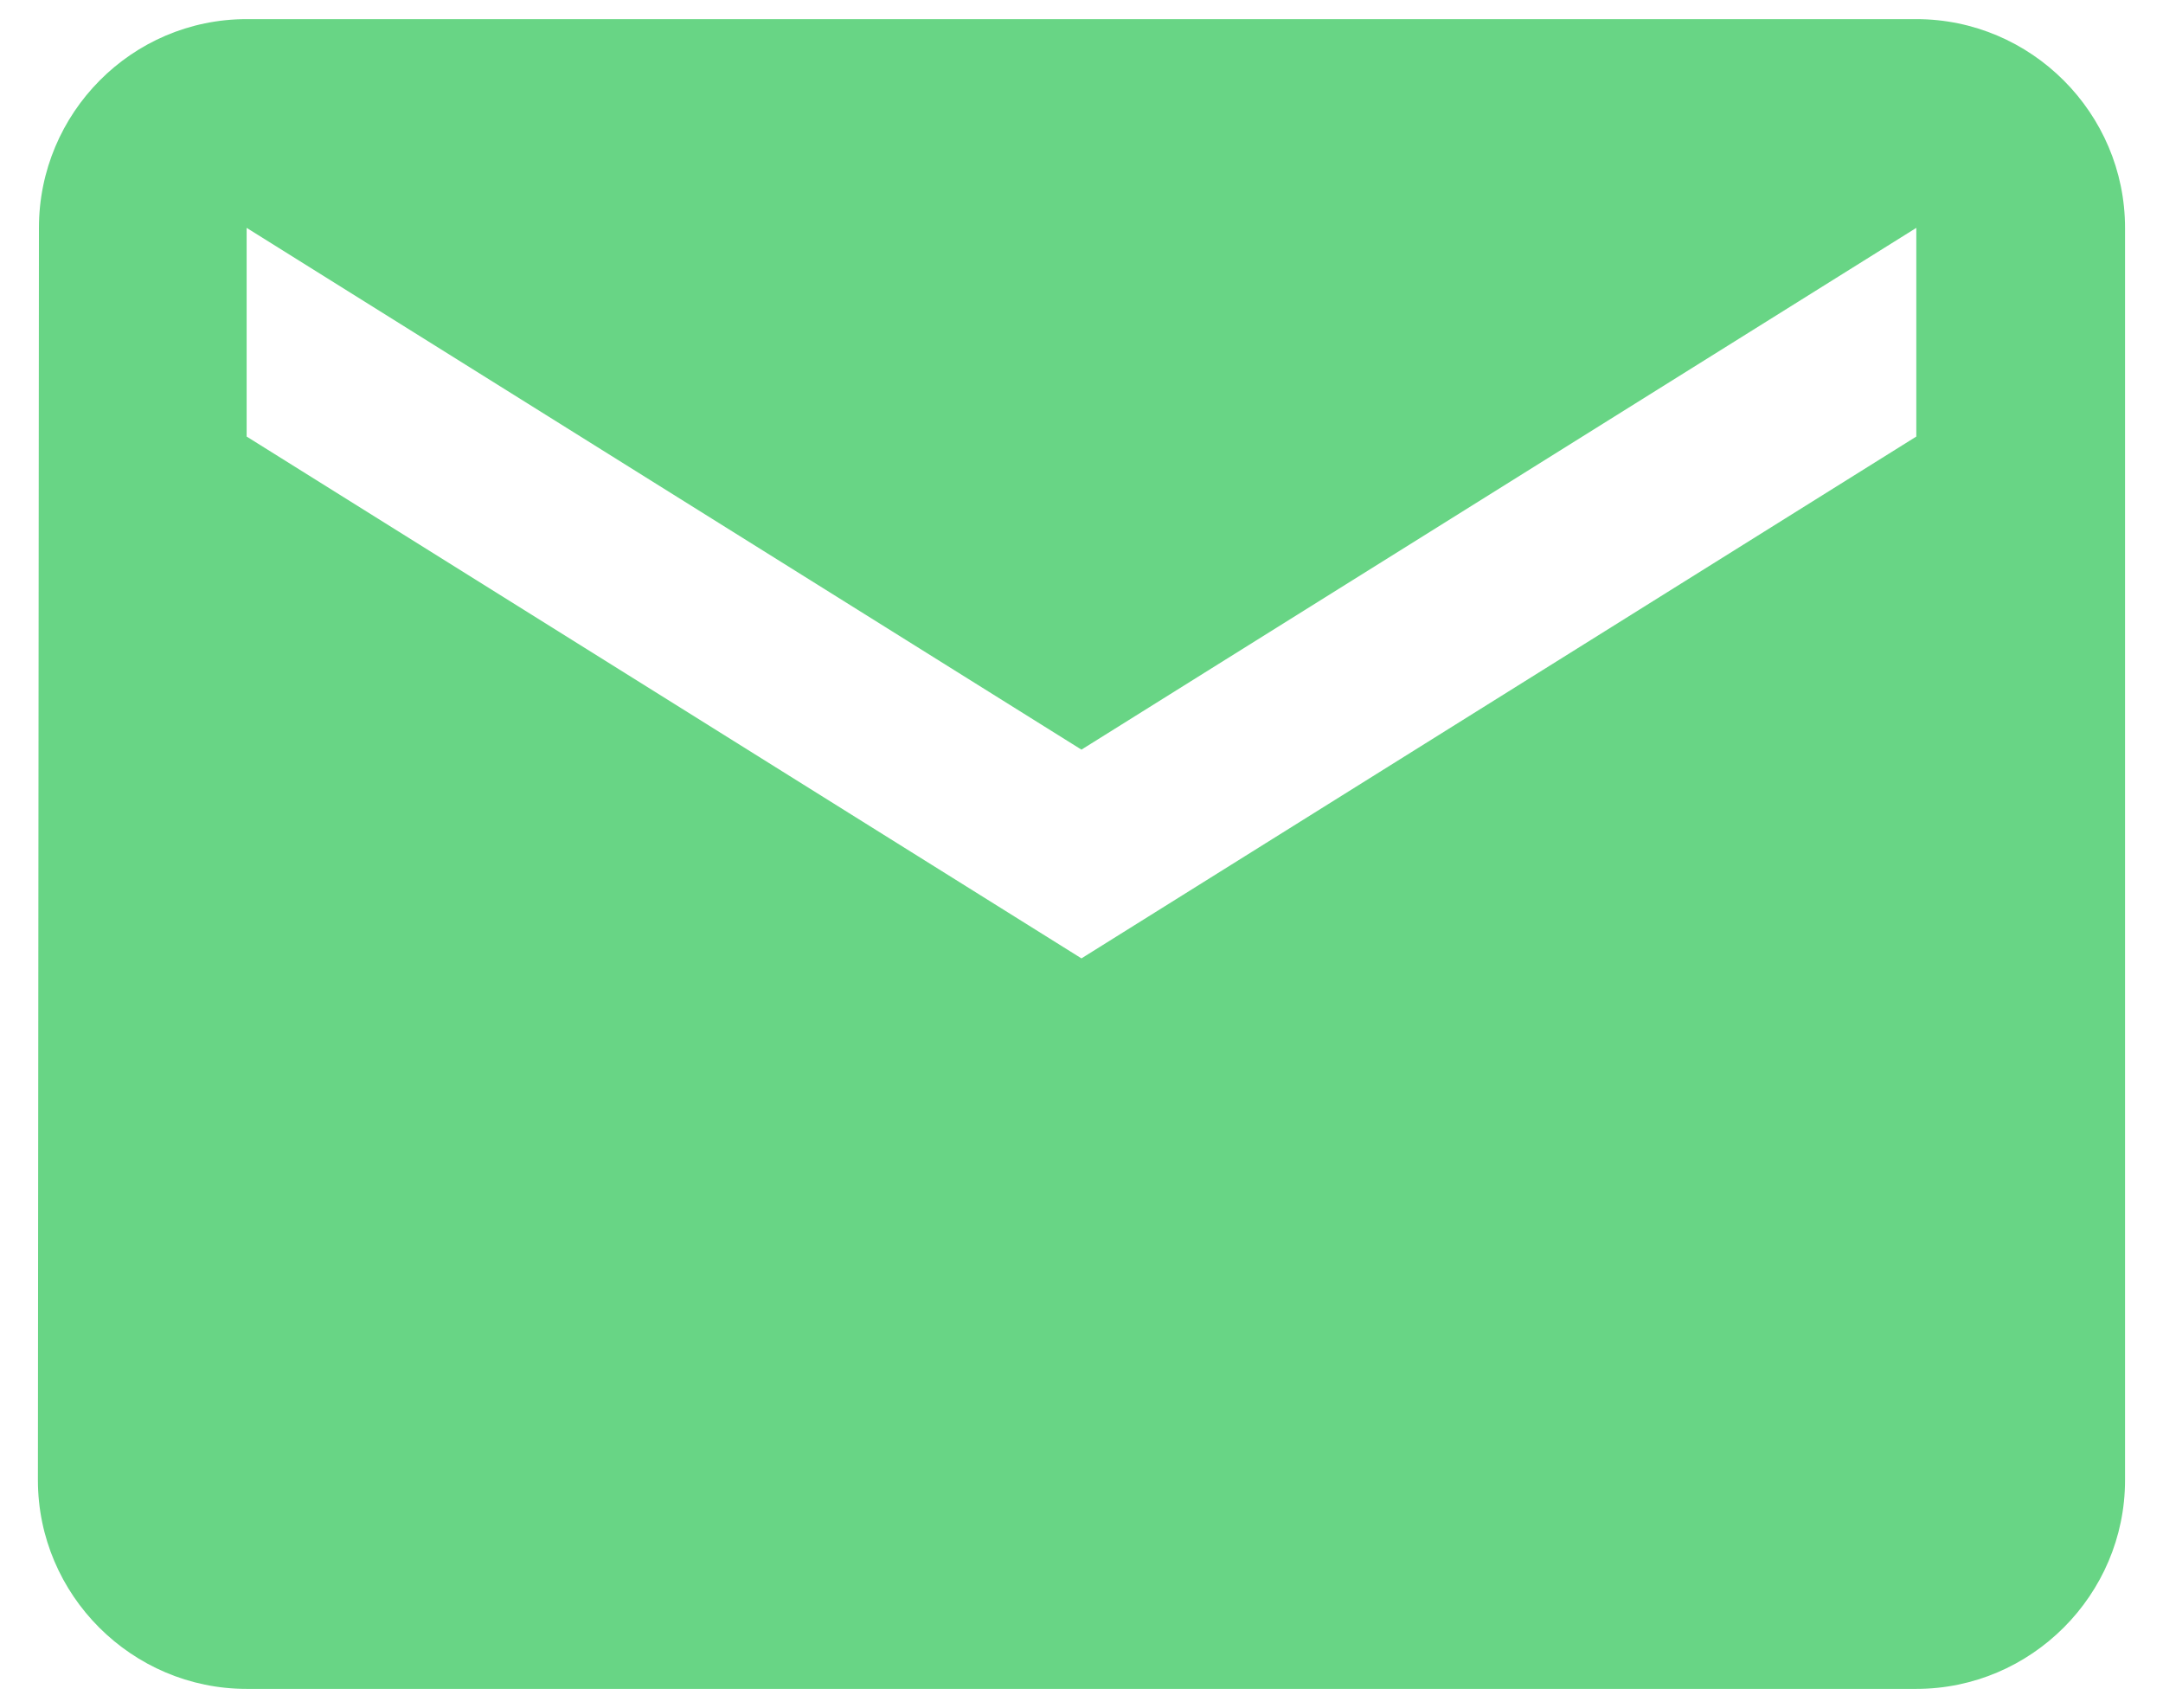 <svg width="38" height="30" viewBox="0 0 38 30" fill="none" xmlns="http://www.w3.org/2000/svg">
<path d="M33.666 0.336H4.333C2.316 0.336 0.684 1.986 0.684 4.003L0.666 26.003C0.666 28.019 2.316 29.669 4.333 29.669H33.666C35.683 29.669 37.333 28.019 37.333 26.003V4.003C37.333 1.986 35.683 0.336 33.666 0.336ZM33.666 7.669L18.999 16.836L4.333 7.669V4.003L18.999 13.169L33.666 4.003V7.669Z" fill="#68D585"/>
</svg>
